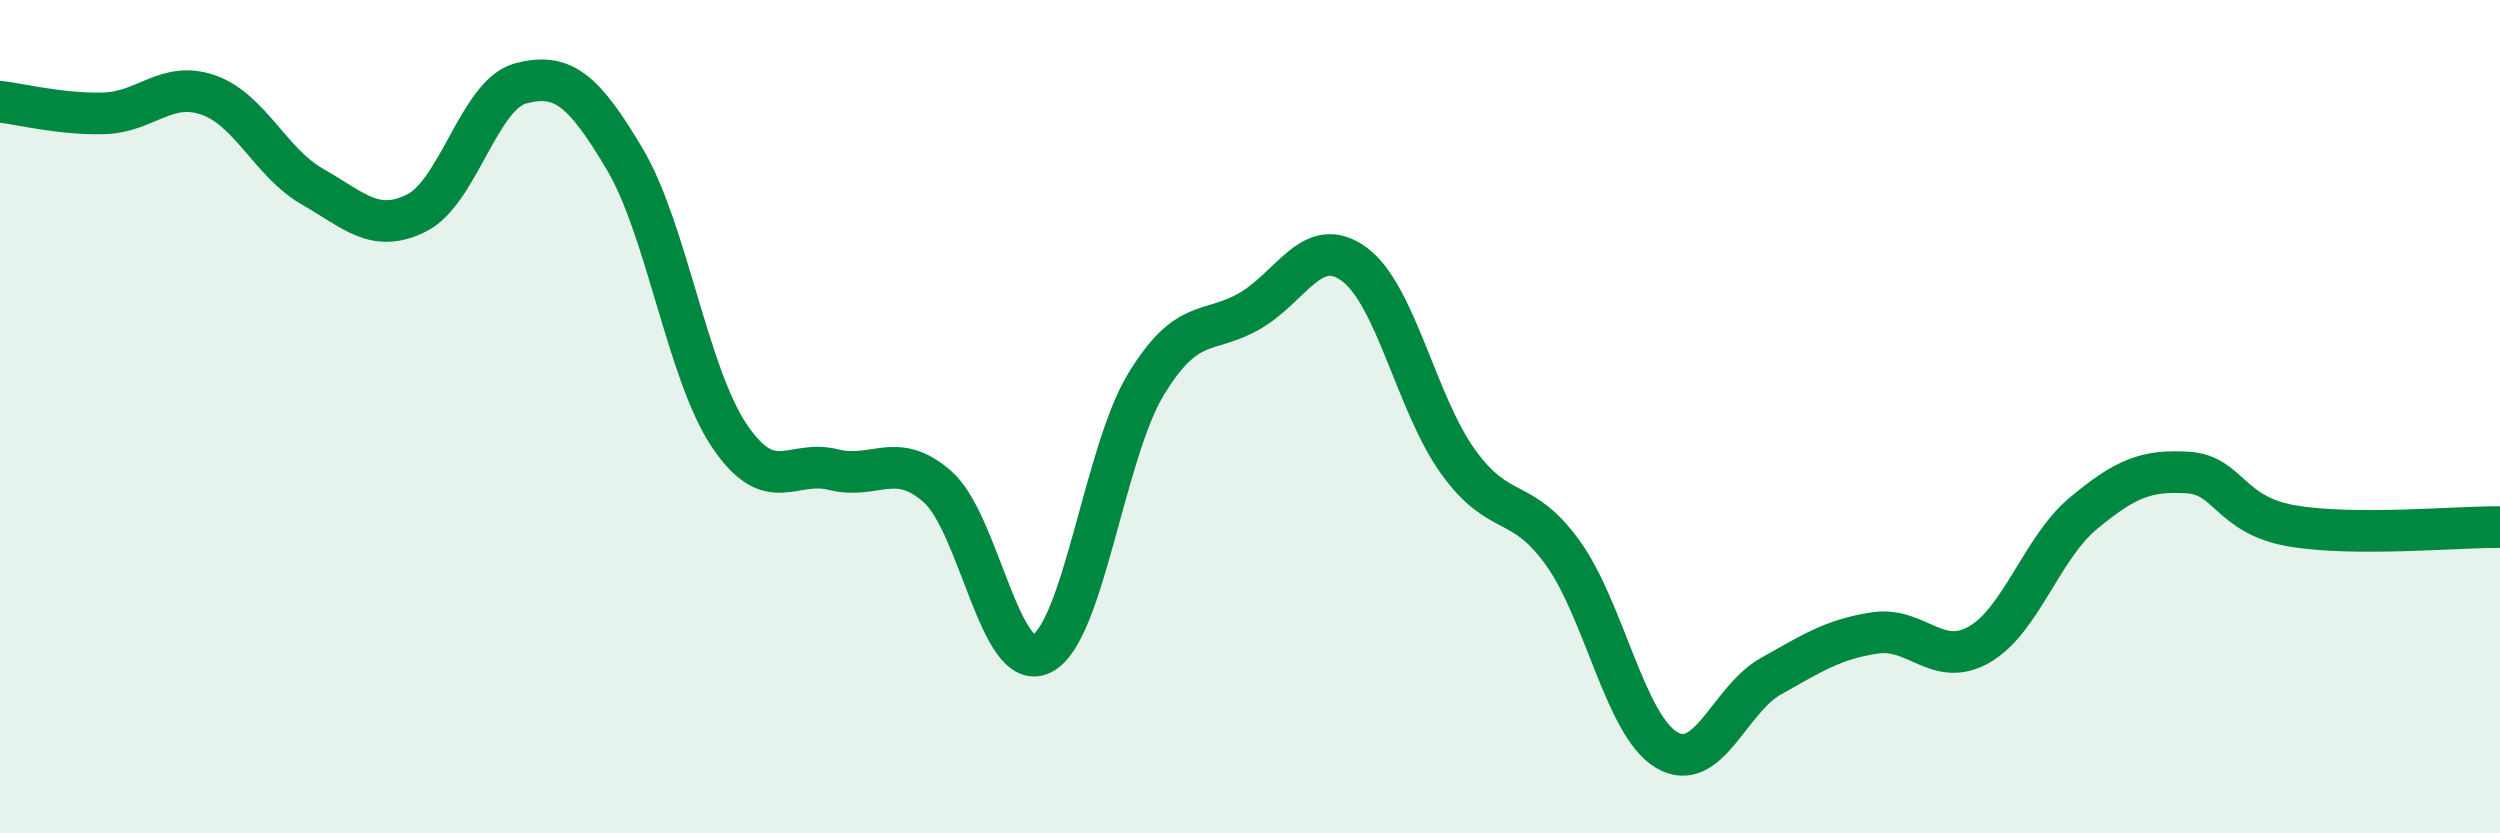 
    <svg width="60" height="20" viewBox="0 0 60 20" xmlns="http://www.w3.org/2000/svg">
      <path
        d="M 0,2.44 C 0.5,2.5 1.5,2.75 2.5,2.72 C 3.5,2.69 4,1.93 5,2.28 C 6,2.63 6.5,3.91 7.5,4.48 C 8.5,5.05 9,5.61 10,5.11 C 11,4.61 11.5,2.26 12.5,2 C 13.5,1.74 14,2.14 15,3.83 C 16,5.52 16.5,8.96 17.5,10.45 C 18.5,11.94 19,11.02 20,11.27 C 21,11.52 21.5,10.8 22.5,11.68 C 23.5,12.56 24,16.18 25,15.69 C 26,15.2 26.5,10.88 27.5,9.23 C 28.5,7.58 29,8.04 30,7.46 C 31,6.88 31.5,5.61 32.5,6.34 C 33.5,7.07 34,9.71 35,11.09 C 36,12.47 36.5,11.88 37.5,13.26 C 38.5,14.64 39,17.41 40,18 C 41,18.59 41.5,16.79 42.5,16.23 C 43.5,15.67 44,15.34 45,15.19 C 46,15.04 46.5,16.04 47.5,15.47 C 48.5,14.9 49,13.15 50,12.32 C 51,11.49 51.5,11.28 52.5,11.34 C 53.5,11.4 53.5,12.36 55,12.62 C 56.5,12.88 59,12.64 60,12.65L60 20L0 20Z"
        fill="#008740"
        opacity="0.1"
        stroke-linecap="round"
        stroke-linejoin="round"
      />
      <path
        d="M 0,2.44 C 0.5,2.5 1.5,2.75 2.5,2.72 C 3.5,2.69 4,1.93 5,2.28 C 6,2.63 6.5,3.91 7.5,4.48 C 8.5,5.05 9,5.61 10,5.11 C 11,4.61 11.5,2.26 12.5,2 C 13.5,1.74 14,2.14 15,3.83 C 16,5.52 16.5,8.96 17.5,10.45 C 18.5,11.94 19,11.02 20,11.27 C 21,11.52 21.5,10.8 22.5,11.68 C 23.5,12.56 24,16.18 25,15.69 C 26,15.2 26.5,10.88 27.5,9.23 C 28.5,7.58 29,8.04 30,7.46 C 31,6.88 31.5,5.61 32.5,6.34 C 33.5,7.07 34,9.71 35,11.09 C 36,12.47 36.5,11.88 37.5,13.26 C 38.5,14.64 39,17.41 40,18 C 41,18.59 41.5,16.79 42.5,16.23 C 43.5,15.67 44,15.34 45,15.19 C 46,15.04 46.5,16.04 47.5,15.47 C 48.5,14.9 49,13.15 50,12.32 C 51,11.49 51.5,11.28 52.5,11.34 C 53.5,11.4 53.5,12.36 55,12.62 C 56.5,12.88 59,12.64 60,12.65"
        stroke="#008740"
        stroke-width="1"
        fill="none"
        stroke-linecap="round"
        stroke-linejoin="round"
      />
    </svg>
  